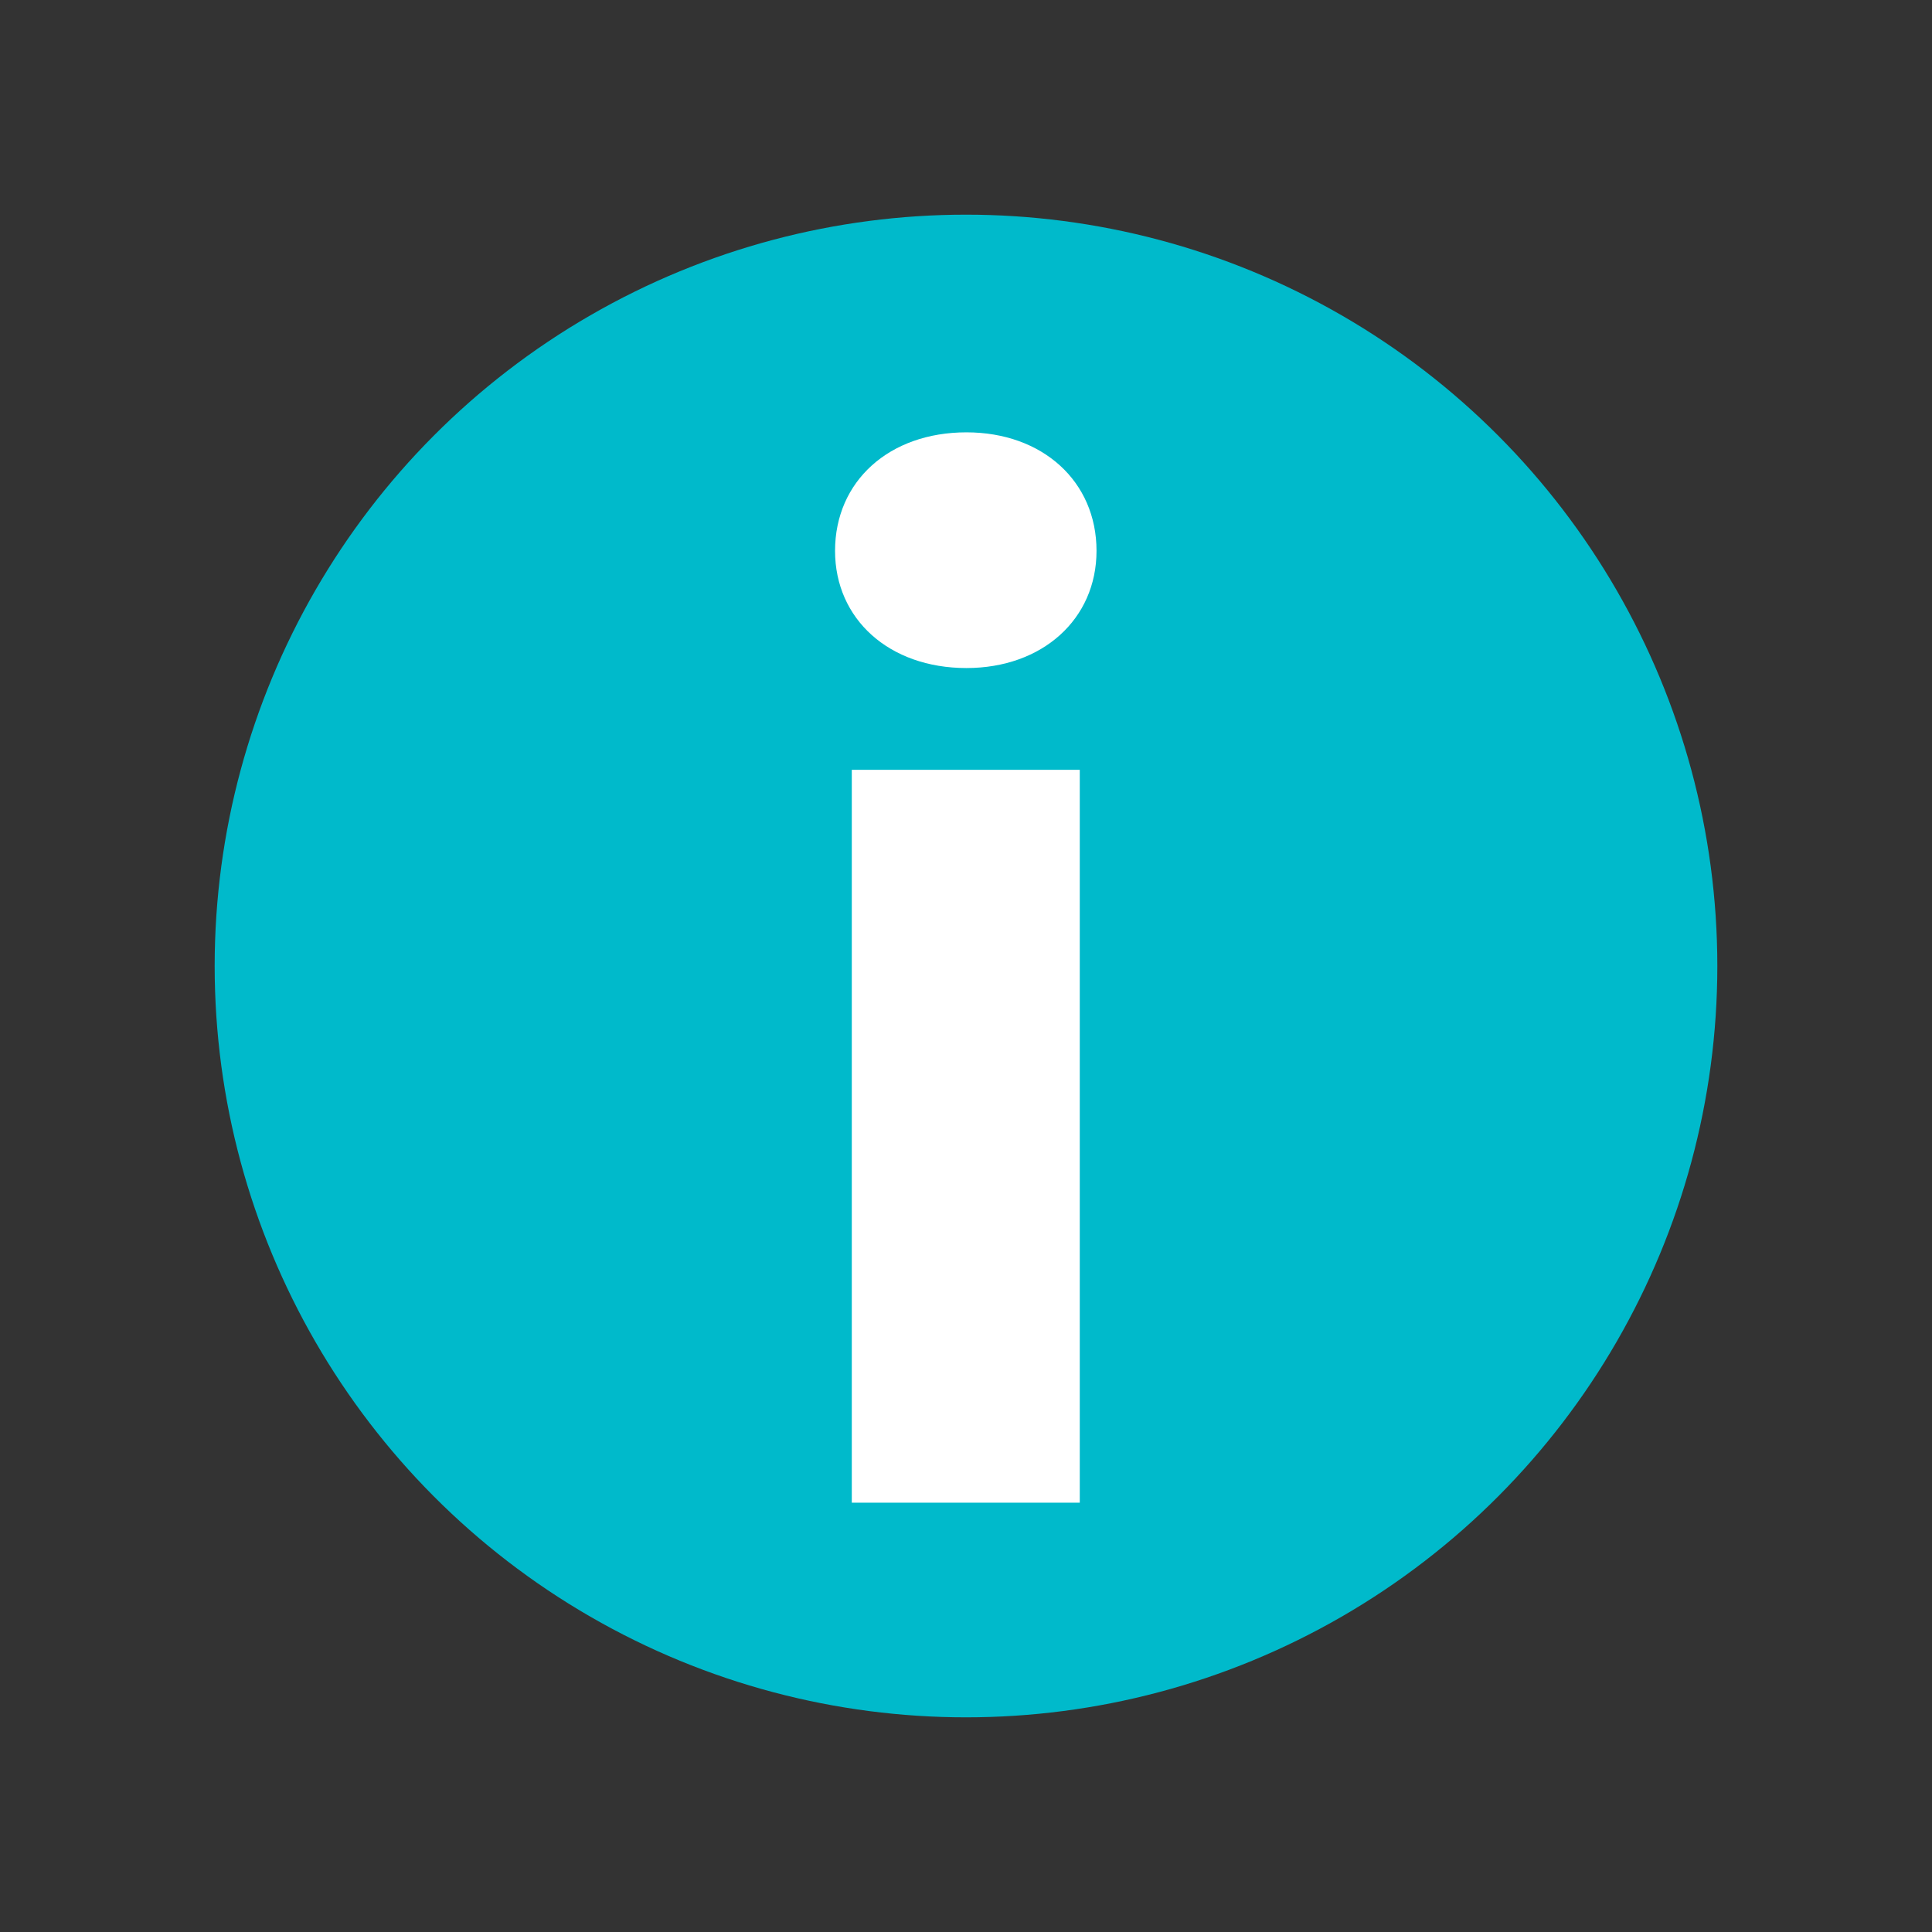 <svg width="18" height="18" viewBox="0 0 18 18" fill="none" xmlns="http://www.w3.org/2000/svg">
<rect x="0" y="0" width="18" height="18" fill="#333333" stroke="none"/>
<circle cx="9" cy="9" r="7" fill="#00BACB"/>
<path d="M7.936 14H10.06V7.172H7.936V14ZM9.004 6.224C9.712 6.224 10.216 5.768 10.216 5.132C10.216 4.484 9.712 4.028 9.004 4.028C8.284 4.028 7.78 4.484 7.78 5.132C7.78 5.768 8.284 6.224 9.004 6.224Z" fill="white"/>
</svg>
